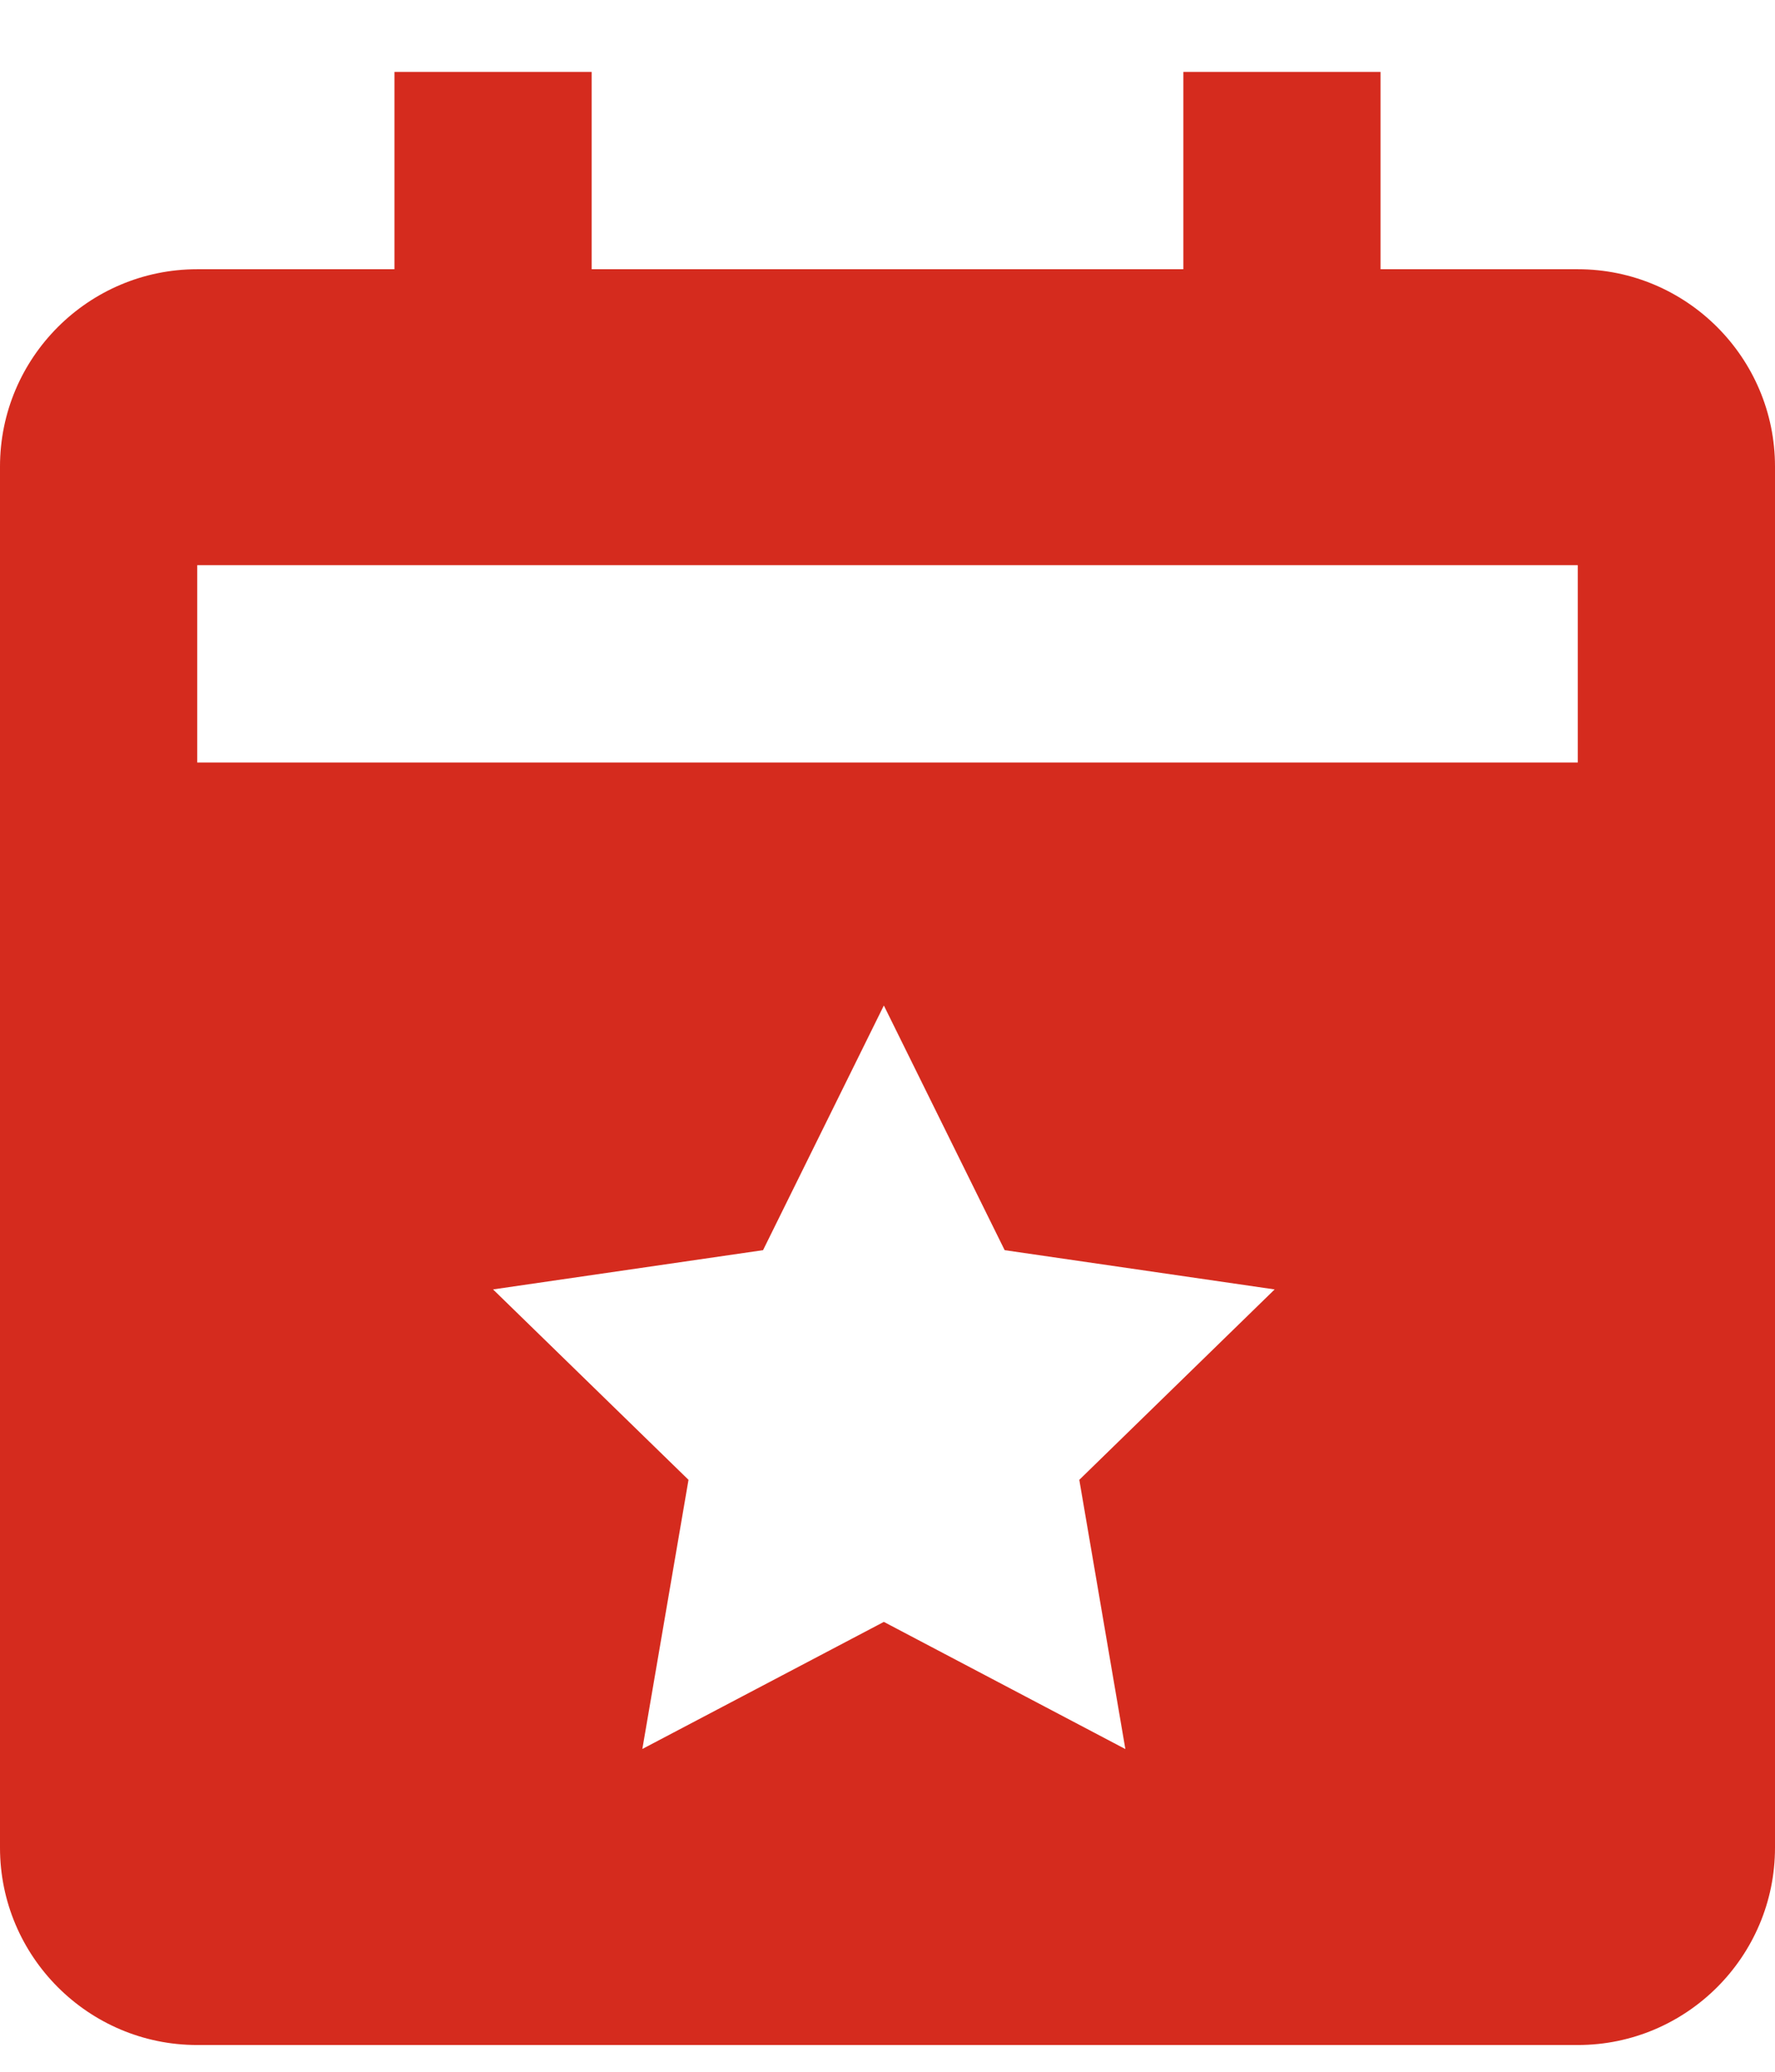 <svg width="18" height="21" fill="none" xmlns="http://www.w3.org/2000/svg"><path d="M16 2.729h-2v-2h-2v2H6v-2H4v2H2c-1.103 0-2 .897-2 2v14c0 1.103.897 2 2 2h14c1.103 0 2-.897 2-2v-14c0-1.103-.897-2-2-2zm-4.588 15L8.963 16.44l-2.449 1.288L6.982 15 5 13.07l2.738-.398 1.225-2.48 1.225 2.48 2.738.398L10.945 15l.467 2.728zm4.588-10H2v-2h14v2z" fill="#D52B1E"/></svg>